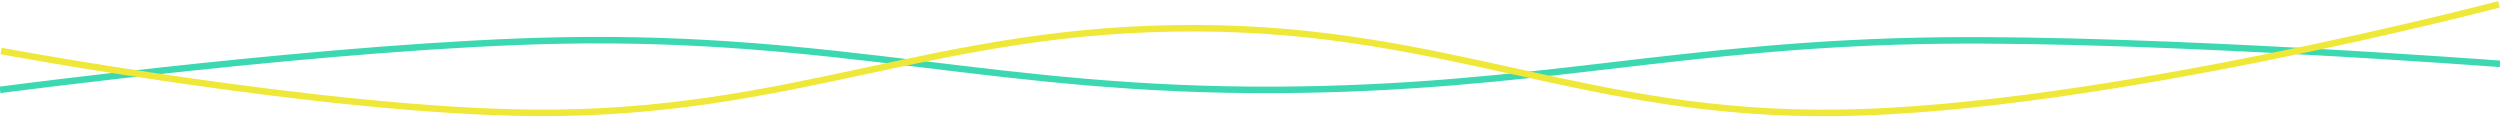 <svg width="1152" height="54" viewBox="0 0 1152 54" fill="none" xmlns="http://www.w3.org/2000/svg">
<path d="M0 41.418C0 41.418 156.872 20.613 258 18.668C387.35 16.181 459.128 42.112 588.5 41.418C708.523 40.775 774.982 19.988 895 18.668C995.446 17.564 1152 29.418 1152 29.418" stroke="#3BD8B2" stroke-width="3"/>
<path d="M0.5 23.5C0.5 23.5 149.791 51.302 246.5 52C366.577 52.866 431.421 12.541 551.5 13C668.093 13.446 730.917 53.595 847.5 52C967.803 50.354 1151.5 2 1151.5 2" stroke="#EFE838" stroke-width="3"/>
</svg>
